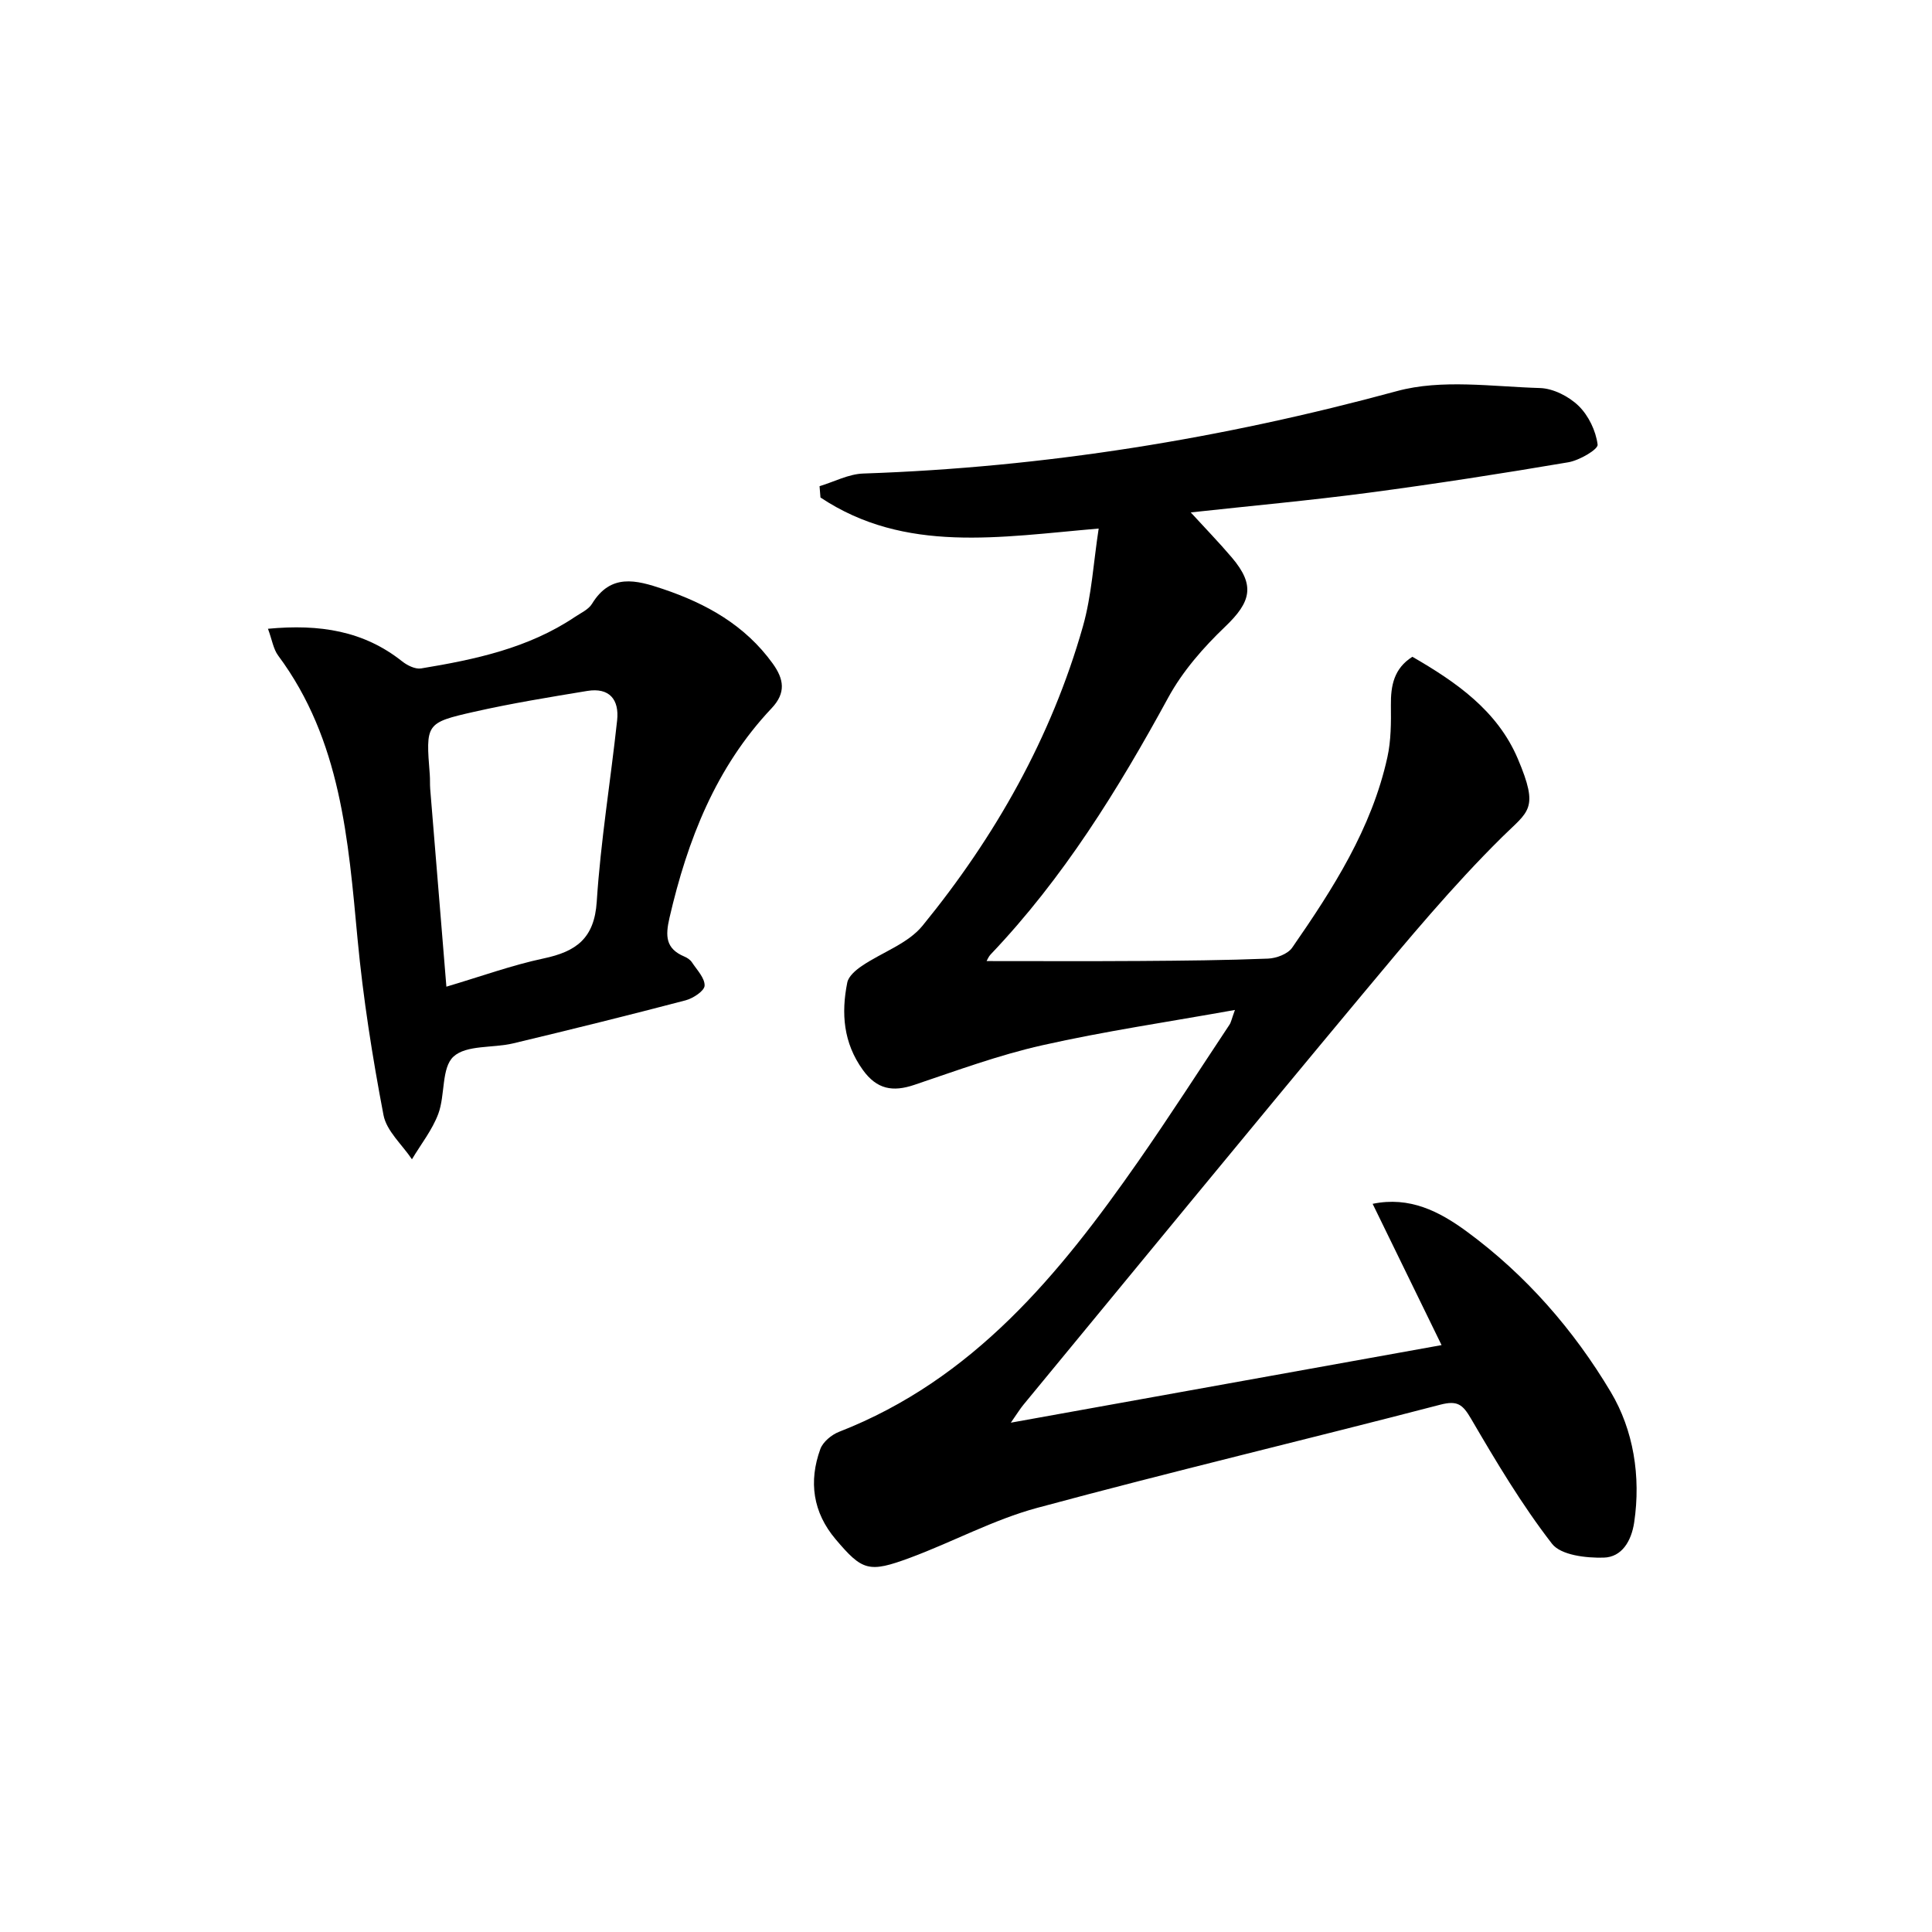 <svg enable-background="new 0 0 400 400" viewBox="0 0 400 400" xmlns="http://www.w3.org/2000/svg"><path d="m255.68 209.1c-13.89 2.49-27 4.41-39.88 7.31-9 2.02-17.74 5.25-26.5 8.2-4.47 1.51-7.76.94-10.67-3.11-4.03-5.61-4.49-11.71-3.21-18.08.26-1.3 1.76-2.58 3-3.42 4.18-2.84 9.55-4.62 12.58-8.34 15.06-18.45 26.67-38.95 33.21-61.98 1.82-6.43 2.18-13.27 3.26-20.25-20.42 1.74-40.07 5.24-57.6-6.43-.06-.78-.13-1.56-.19-2.34 3.02-.91 6.01-2.52 9.05-2.62 37.53-1.27 74.24-7.21 110.5-17.07 9.26-2.52 19.72-.92 29.61-.63 2.74.08 5.97 1.73 7.98 3.68 2.07 2.01 3.59 5.18 3.95 8.03.13.99-3.78 3.27-6.07 3.66-13.73 2.33-27.49 4.47-41.3 6.3-12.28 1.62-24.62 2.74-36.87 4.08 3.01 3.29 5.87 6.23 8.51 9.34 4.86 5.73 4.02 9.16-1.4 14.33-4.5 4.3-8.8 9.22-11.76 14.65-10.4 19.07-21.74 37.41-36.8 53.22-.41.43-.63 1.03-.82 1.35 10.69 0 21.24.05 31.8-.02 8.83-.06 17.66-.14 26.48-.49 1.72-.07 4.08-.95 4.99-2.26 8.44-12.18 16.46-24.66 19.71-39.42.77-3.48.77-7.19.73-10.79-.04-4.05.62-7.6 4.45-10.02 9.06 5.23 17.6 11.15 21.83 21.12 4.46 10.52 2.25 10.76-3.25 16.2-10.27 10.15-19.56 21.33-28.82 32.44-23.56 28.26-46.88 56.71-70.29 85.1-.7.85-1.28 1.81-2.61 3.71 30.12-5.42 59.12-10.65 89.18-16.06-4.84-9.92-9.49-19.47-14.27-29.25 7.66-1.59 13.8 1.56 19.47 5.72 12.25 8.99 22.19 20.41 29.85 33.27 4.66 7.82 6.25 17.41 4.83 26.97-.58 3.86-2.55 7.19-6.31 7.29-3.64.1-8.87-.5-10.71-2.88-6.27-8.1-11.57-17-16.75-25.87-1.74-2.97-2.81-3.84-6.39-2.91-27.79 7.24-55.73 13.87-83.45 21.36-9.05 2.45-17.49 7.06-26.34 10.34-8.53 3.16-9.85 2.69-15.38-3.84-4.72-5.58-5.61-11.96-3.17-18.68.54-1.48 2.32-2.96 3.86-3.56 27.79-10.83 45.65-32.61 61.99-56.04 6.47-9.28 12.59-18.81 18.85-28.24.34-.49.44-1.15 1.14-3.07z"/><path d="m55.48 130.18c10.73-1.01 19.82.43 27.77 6.74 1.06.84 2.72 1.67 3.94 1.47 11.17-1.84 22.21-4.19 31.84-10.66 1.24-.83 2.81-1.53 3.54-2.72 3.87-6.33 9.12-4.94 14.67-3.07 9.03 3.04 17.01 7.5 22.73 15.42 2.35 3.26 2.8 6.09-.23 9.29-11.55 12.24-17.4 27.25-21.13 43.37-.88 3.81-.79 6.39 3.07 8.02.6.25 1.23.67 1.58 1.2 1.03 1.57 2.68 3.25 2.62 4.83-.04 1.09-2.38 2.63-3.94 3.04-11.86 3.11-23.77 6.06-35.7 8.91-4.18 1-9.67.28-12.35 2.74-2.52 2.31-1.7 7.95-3.14 11.83-1.25 3.36-3.6 6.3-5.46 9.43-2.03-3.04-5.26-5.85-5.89-9.15-2.3-12.05-4.22-24.22-5.37-36.43-1.93-20.61-3.44-41.21-16.43-58.7-1.01-1.35-1.27-3.27-2.12-5.56zm36.94 74.1c7.16-2.12 13.56-4.45 20.15-5.85 6.7-1.42 10.49-4.12 10.98-11.76.81-12.55 2.87-25.01 4.22-37.53.46-4.3-1.6-6.84-6.18-6.09-7.83 1.29-15.69 2.57-23.43 4.32-10.06 2.28-10.01 2.47-9.18 13 .08.99.01 2 .09 2.99 1.1 13.4 2.2 26.79 3.35 40.92z"/></svg>
